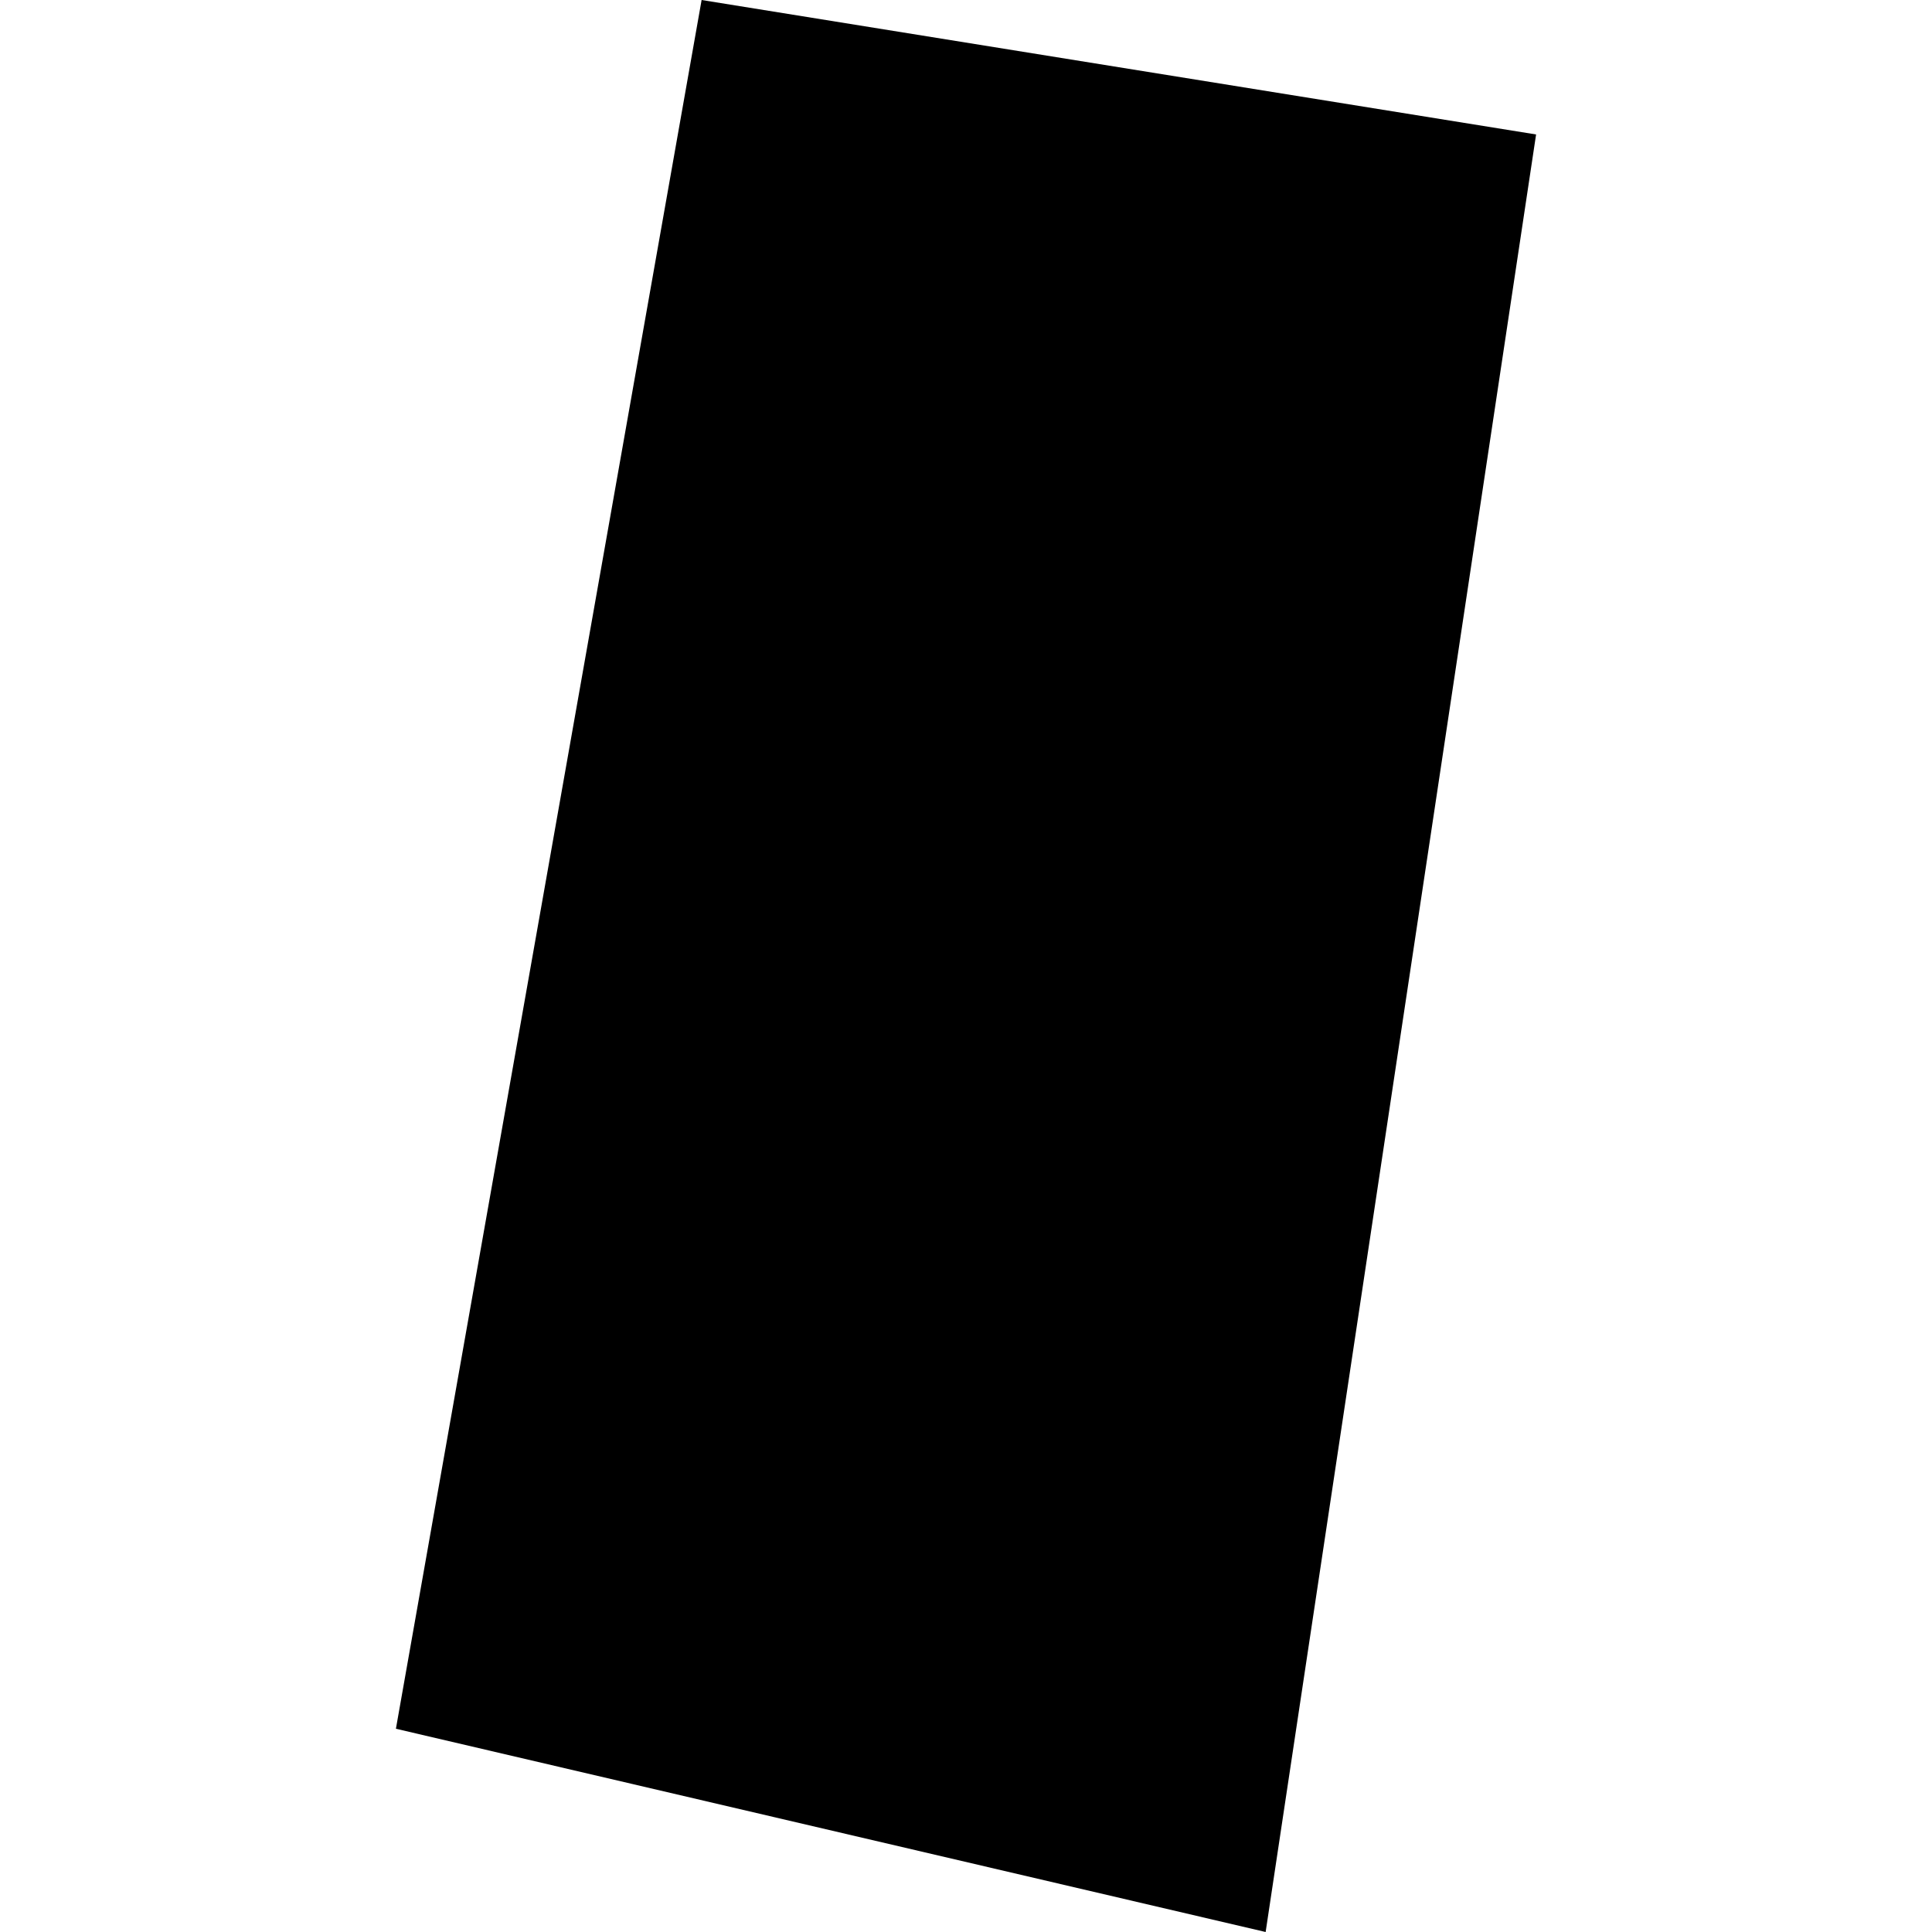 <?xml version="1.0" encoding="utf-8" standalone="no"?>
<!DOCTYPE svg PUBLIC "-//W3C//DTD SVG 1.1//EN"
  "http://www.w3.org/Graphics/SVG/1.1/DTD/svg11.dtd">
<!-- Created with matplotlib (https://matplotlib.org/) -->
<svg height="288pt" version="1.1" viewBox="0 0 288 288" width="288pt" xmlns="http://www.w3.org/2000/svg" xmlns:xlink="http://www.w3.org/1999/xlink">
 <defs>
  <style type="text/css">
*{stroke-linecap:butt;stroke-linejoin:round;}
  </style>
 </defs>
 <g id="figure_1">
  <g id="patch_1">
   <path d="M 0 288 
L 288 288 
L 288 0 
L 0 0 
z
" style="fill:none;opacity:0;"/>
  </g>
  <g id="axes_1">
   <g id="PatchCollection_1">
    <path clip-path="url(#p8b578e5944)" d="M 104.588 -0 
L 59.018 257.702 
L 188.666 288 
L 228.982 20.044 
L 104.588 -0 
"/>
   </g>
  </g>
 </g>
 <defs>
  <clipPath id="p8b578e5944">
   <rect height="288" width="169.964" x="59.018" y="0"/>
  </clipPath>
 </defs>
</svg>
